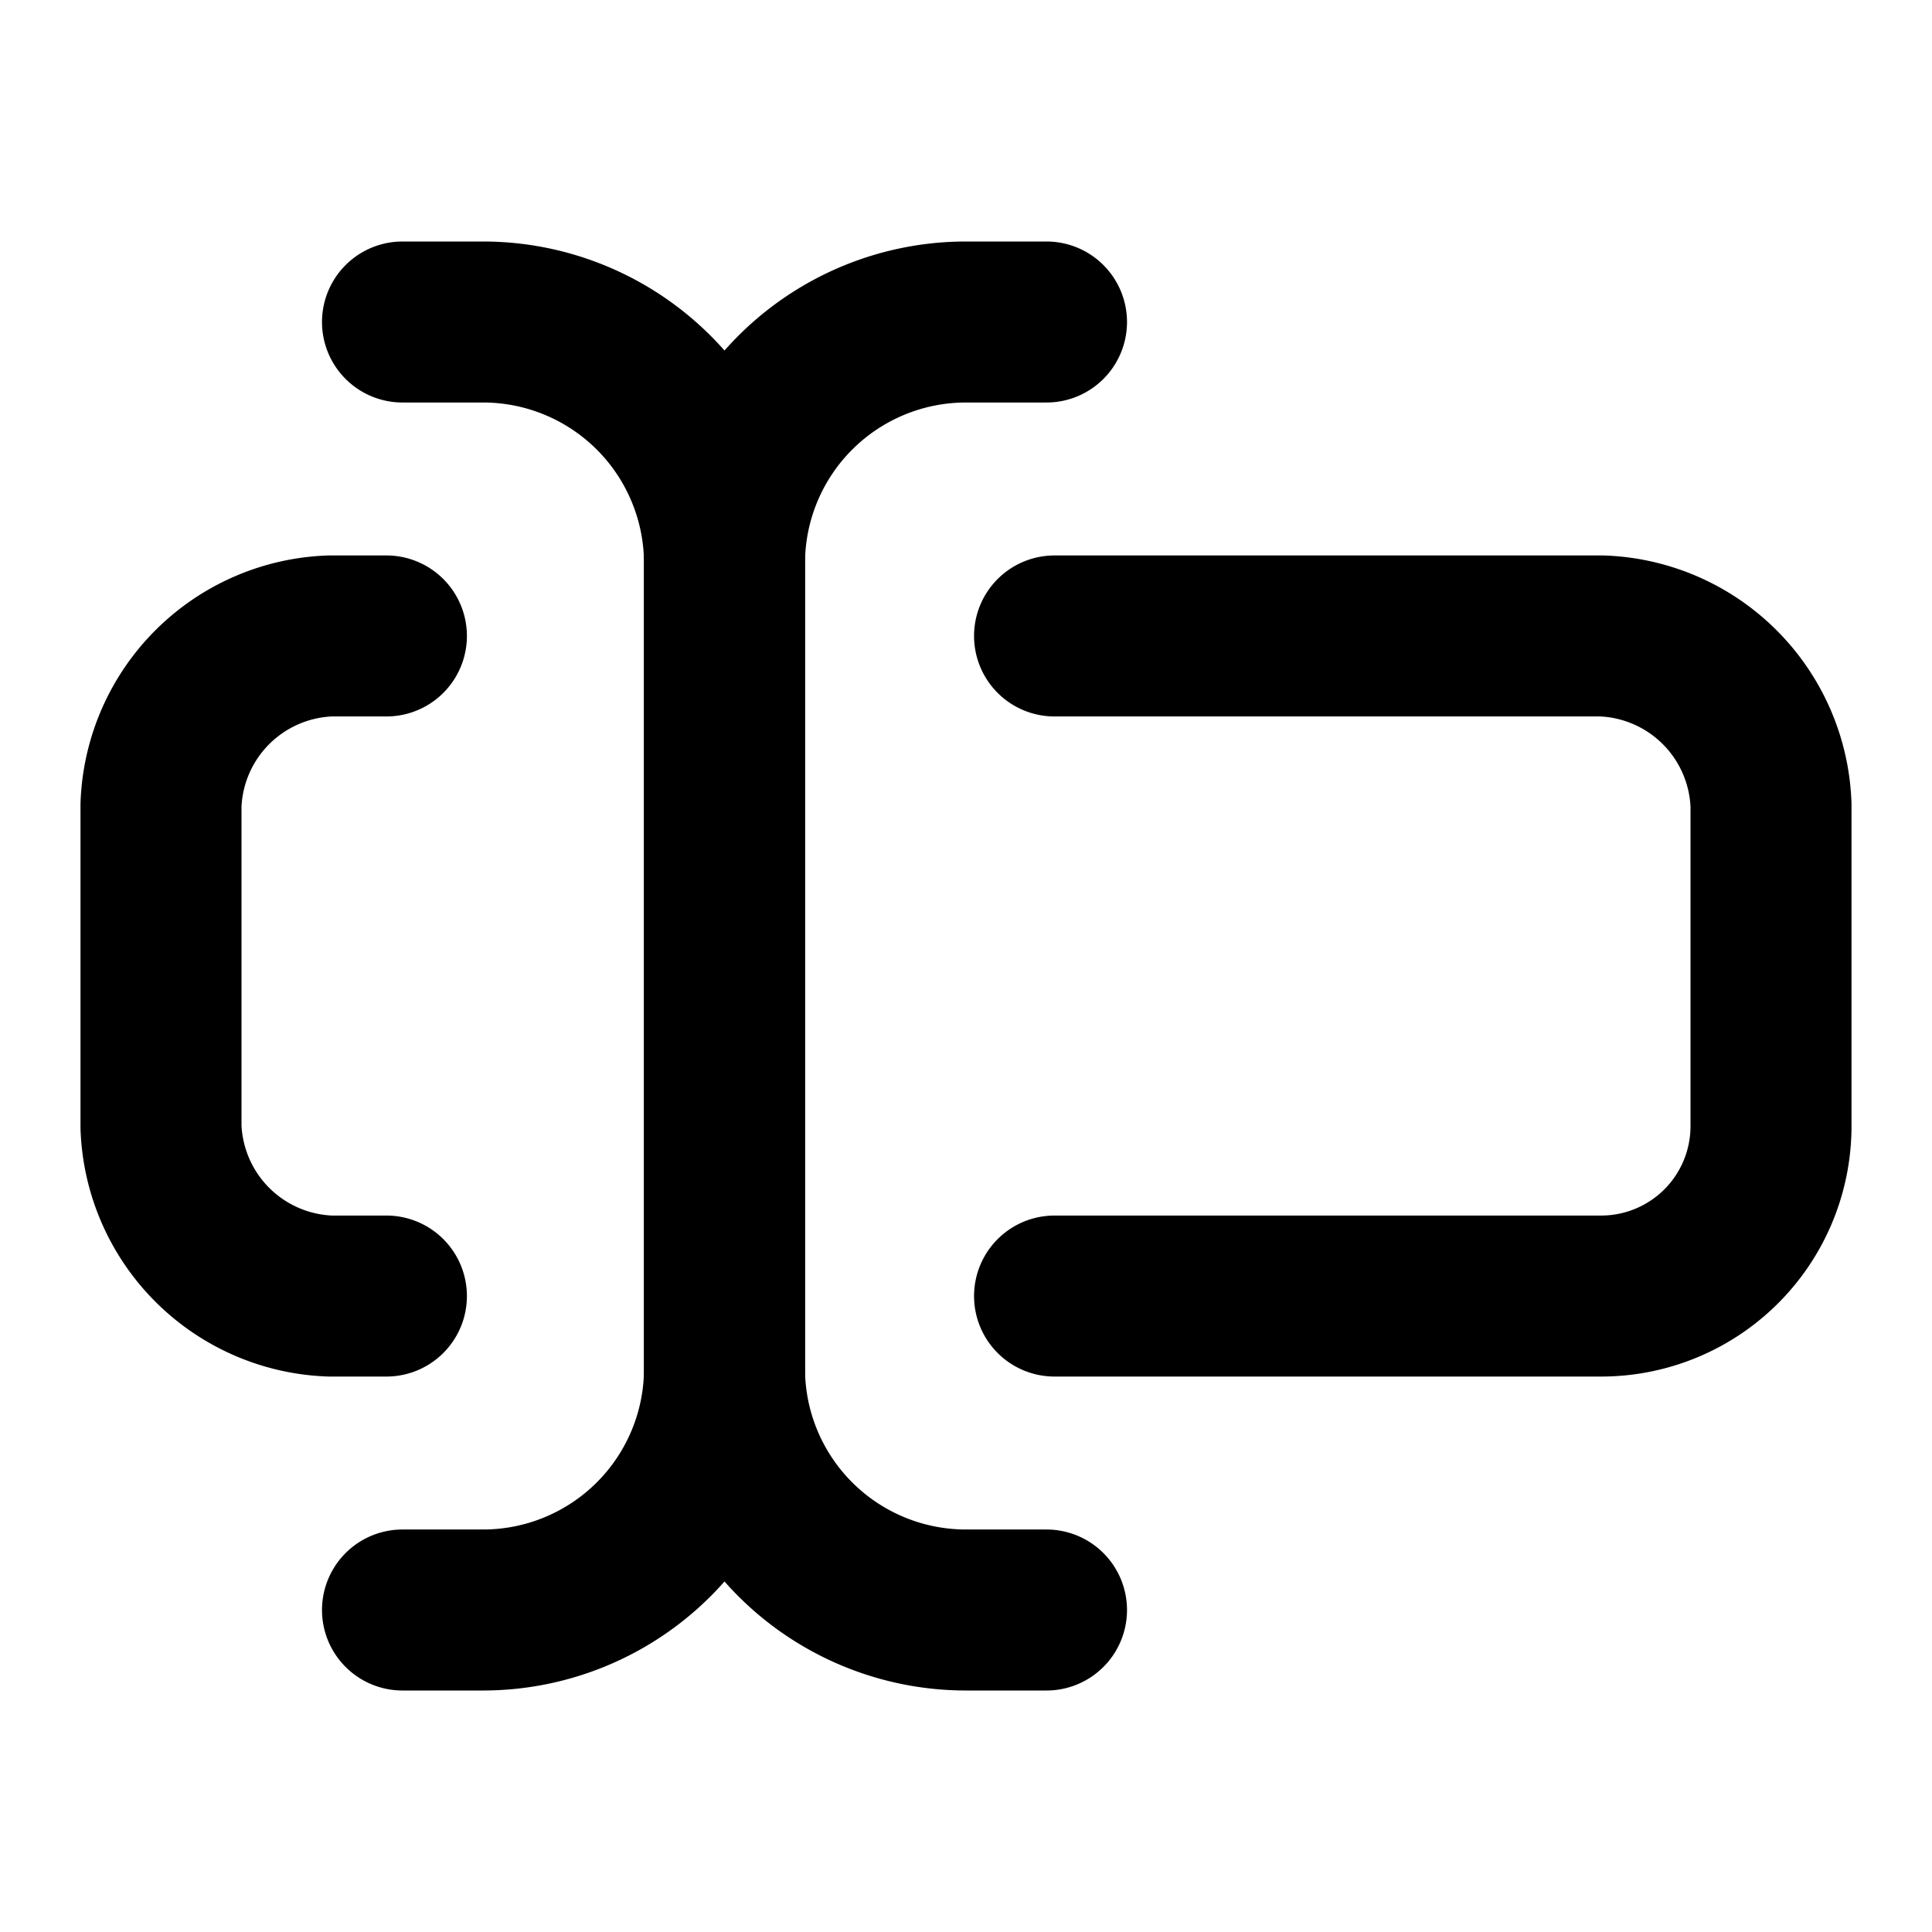 <svg
  xmlns="http://www.w3.org/2000/svg"
  width="24"
  height="24"
  viewBox="0 0 24 24"
  fill="none"
  stroke="currentColor"
  stroke-width="2"
  stroke-linecap="round"
  stroke-linejoin="round"
>
  <path d="M13 20h-1a3 3 0 0 1-3-3V7a3 3 0 0 1 3-3h1" />
  <path d="M5 4h1a3 3 0 0 1 3 3v10a3 3 0 0 1-3 3H5" />
  <path d="M13.1 7.9h6.8A2.18 2.18 0 0 1 22 10v4a2.11 2.11 0 0 1-2.1 2.1h-6.8" />
  <path d="M4.8 16.1h-.7A2.18 2.18 0 0 1 2 14v-4a2.18 2.18 0 0 1 2.1-2.1h.7" />
</svg>
